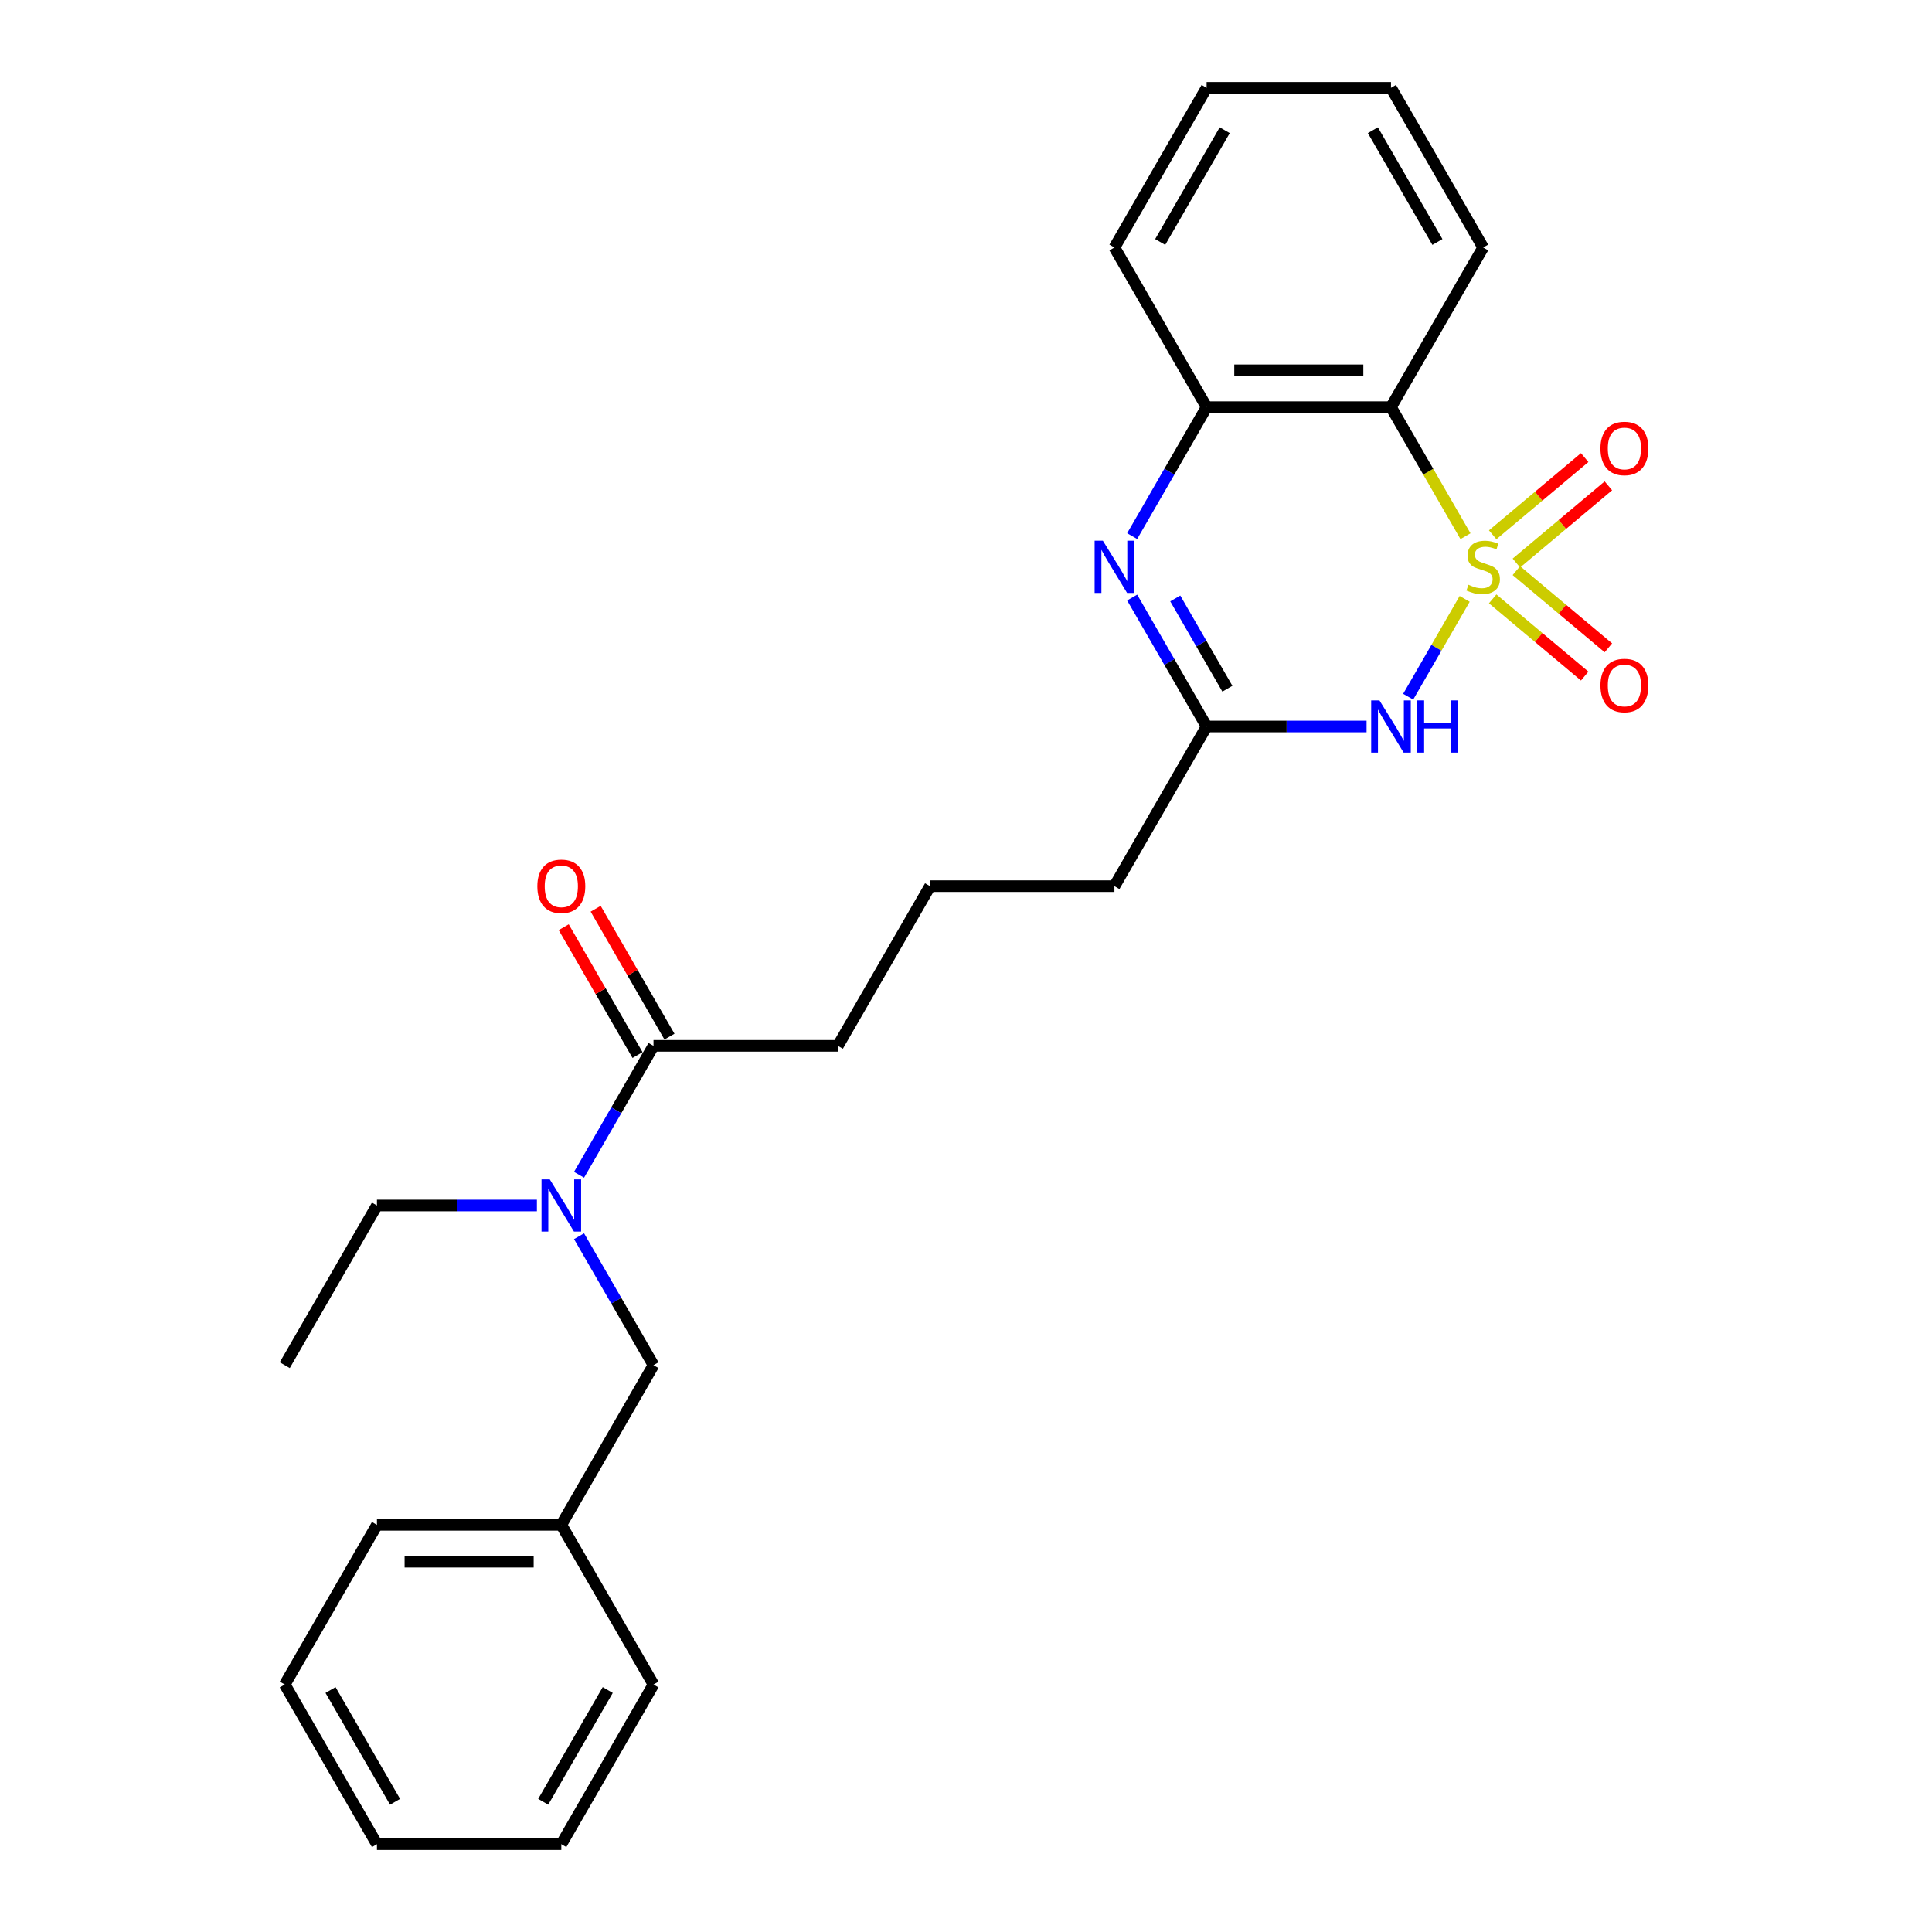<?xml version='1.0' encoding='iso-8859-1'?>
<svg version='1.1' baseProfile='full'
              xmlns='http://www.w3.org/2000/svg'
                      xmlns:rdkit='http://www.rdkit.org/xml'
                      xmlns:xlink='http://www.w3.org/1999/xlink'
                  xml:space='preserve'
width='1000px' height='1000px' viewBox='0 0 1000 1000'>
<!-- END OF HEADER -->
<rect style='opacity:1.0;fill:#FFFFFF;stroke:none' width='1000' height='1000' x='0' y='0'> </rect>
<path class='bond-0' d='M 758.11,309.974 L 743.492,335.294' style='fill:none;fill-rule:evenodd;stroke:#CCCC00;stroke-width:6px;stroke-linecap:butt;stroke-linejoin:miter;stroke-opacity:1' />
<path class='bond-0' d='M 743.492,335.294 L 728.874,360.613' style='fill:none;fill-rule:evenodd;stroke:#0000FF;stroke-width:6px;stroke-linecap:butt;stroke-linejoin:miter;stroke-opacity:1' />
<path class='bond-1' d='M 758.529,277.528 L 739.25,244.136' style='fill:none;fill-rule:evenodd;stroke:#CCCC00;stroke-width:6px;stroke-linecap:butt;stroke-linejoin:miter;stroke-opacity:1' />
<path class='bond-1' d='M 739.25,244.136 L 719.971,210.744' style='fill:none;fill-rule:evenodd;stroke:#000000;stroke-width:6px;stroke-linecap:butt;stroke-linejoin:miter;stroke-opacity:1' />
<path class='bond-5' d='M 784.871,291.426 L 808.682,271.446' style='fill:none;fill-rule:evenodd;stroke:#CCCC00;stroke-width:6px;stroke-linecap:butt;stroke-linejoin:miter;stroke-opacity:1' />
<path class='bond-5' d='M 808.682,271.446 L 832.493,251.467' style='fill:none;fill-rule:evenodd;stroke:#FF0000;stroke-width:6px;stroke-linecap:butt;stroke-linejoin:miter;stroke-opacity:1' />
<path class='bond-5' d='M 772.603,276.805 L 796.414,256.826' style='fill:none;fill-rule:evenodd;stroke:#CCCC00;stroke-width:6px;stroke-linecap:butt;stroke-linejoin:miter;stroke-opacity:1' />
<path class='bond-5' d='M 796.414,256.826 L 820.224,236.846' style='fill:none;fill-rule:evenodd;stroke:#FF0000;stroke-width:6px;stroke-linecap:butt;stroke-linejoin:miter;stroke-opacity:1' />
<path class='bond-6' d='M 772.603,309.971 L 796.414,329.951' style='fill:none;fill-rule:evenodd;stroke:#CCCC00;stroke-width:6px;stroke-linecap:butt;stroke-linejoin:miter;stroke-opacity:1' />
<path class='bond-6' d='M 796.414,329.951 L 820.224,349.931' style='fill:none;fill-rule:evenodd;stroke:#FF0000;stroke-width:6px;stroke-linecap:butt;stroke-linejoin:miter;stroke-opacity:1' />
<path class='bond-6' d='M 784.871,295.351 L 808.682,315.33' style='fill:none;fill-rule:evenodd;stroke:#CCCC00;stroke-width:6px;stroke-linecap:butt;stroke-linejoin:miter;stroke-opacity:1' />
<path class='bond-6' d='M 808.682,315.33 L 832.493,335.31' style='fill:none;fill-rule:evenodd;stroke:#FF0000;stroke-width:6px;stroke-linecap:butt;stroke-linejoin:miter;stroke-opacity:1' />
<path class='bond-3' d='M 707.336,376.033 L 665.939,376.033' style='fill:none;fill-rule:evenodd;stroke:#0000FF;stroke-width:6px;stroke-linecap:butt;stroke-linejoin:miter;stroke-opacity:1' />
<path class='bond-3' d='M 665.939,376.033 L 624.541,376.033' style='fill:none;fill-rule:evenodd;stroke:#000000;stroke-width:6px;stroke-linecap:butt;stroke-linejoin:miter;stroke-opacity:1' />
<path class='bond-4' d='M 719.971,210.744 L 624.541,210.744' style='fill:none;fill-rule:evenodd;stroke:#000000;stroke-width:6px;stroke-linecap:butt;stroke-linejoin:miter;stroke-opacity:1' />
<path class='bond-4' d='M 705.657,191.658 L 638.856,191.658' style='fill:none;fill-rule:evenodd;stroke:#000000;stroke-width:6px;stroke-linecap:butt;stroke-linejoin:miter;stroke-opacity:1' />
<path class='bond-12' d='M 719.971,210.744 L 767.686,128.099' style='fill:none;fill-rule:evenodd;stroke:#000000;stroke-width:6px;stroke-linecap:butt;stroke-linejoin:miter;stroke-opacity:1' />
<path class='bond-2' d='M 586.005,277.49 L 605.273,244.117' style='fill:none;fill-rule:evenodd;stroke:#0000FF;stroke-width:6px;stroke-linecap:butt;stroke-linejoin:miter;stroke-opacity:1' />
<path class='bond-2' d='M 605.273,244.117 L 624.541,210.744' style='fill:none;fill-rule:evenodd;stroke:#000000;stroke-width:6px;stroke-linecap:butt;stroke-linejoin:miter;stroke-opacity:1' />
<path class='bond-26' d='M 586.005,309.287 L 605.273,342.66' style='fill:none;fill-rule:evenodd;stroke:#0000FF;stroke-width:6px;stroke-linecap:butt;stroke-linejoin:miter;stroke-opacity:1' />
<path class='bond-26' d='M 605.273,342.66 L 624.541,376.033' style='fill:none;fill-rule:evenodd;stroke:#000000;stroke-width:6px;stroke-linecap:butt;stroke-linejoin:miter;stroke-opacity:1' />
<path class='bond-26' d='M 608.315,309.756 L 621.802,333.117' style='fill:none;fill-rule:evenodd;stroke:#0000FF;stroke-width:6px;stroke-linecap:butt;stroke-linejoin:miter;stroke-opacity:1' />
<path class='bond-26' d='M 621.802,333.117 L 635.29,356.478' style='fill:none;fill-rule:evenodd;stroke:#000000;stroke-width:6px;stroke-linecap:butt;stroke-linejoin:miter;stroke-opacity:1' />
<path class='bond-13' d='M 624.541,376.033 L 576.826,458.678' style='fill:none;fill-rule:evenodd;stroke:#000000;stroke-width:6px;stroke-linecap:butt;stroke-linejoin:miter;stroke-opacity:1' />
<path class='bond-15' d='M 624.541,210.744 L 576.826,128.099' style='fill:none;fill-rule:evenodd;stroke:#000000;stroke-width:6px;stroke-linecap:butt;stroke-linejoin:miter;stroke-opacity:1' />
<path class='bond-7' d='M 338.252,541.322 L 433.682,541.322' style='fill:none;fill-rule:evenodd;stroke:#000000;stroke-width:6px;stroke-linecap:butt;stroke-linejoin:miter;stroke-opacity:1' />
<path class='bond-8' d='M 338.252,541.322 L 318.984,574.695' style='fill:none;fill-rule:evenodd;stroke:#000000;stroke-width:6px;stroke-linecap:butt;stroke-linejoin:miter;stroke-opacity:1' />
<path class='bond-8' d='M 318.984,574.695 L 299.716,608.068' style='fill:none;fill-rule:evenodd;stroke:#0000FF;stroke-width:6px;stroke-linecap:butt;stroke-linejoin:miter;stroke-opacity:1' />
<path class='bond-10' d='M 346.516,536.551 L 327.414,503.464' style='fill:none;fill-rule:evenodd;stroke:#000000;stroke-width:6px;stroke-linecap:butt;stroke-linejoin:miter;stroke-opacity:1' />
<path class='bond-10' d='M 327.414,503.464 L 308.311,470.377' style='fill:none;fill-rule:evenodd;stroke:#FF0000;stroke-width:6px;stroke-linecap:butt;stroke-linejoin:miter;stroke-opacity:1' />
<path class='bond-10' d='M 329.987,546.094 L 310.885,513.007' style='fill:none;fill-rule:evenodd;stroke:#000000;stroke-width:6px;stroke-linecap:butt;stroke-linejoin:miter;stroke-opacity:1' />
<path class='bond-10' d='M 310.885,513.007 L 291.782,479.92' style='fill:none;fill-rule:evenodd;stroke:#FF0000;stroke-width:6px;stroke-linecap:butt;stroke-linejoin:miter;stroke-opacity:1' />
<path class='bond-9' d='M 299.716,639.866 L 318.984,673.239' style='fill:none;fill-rule:evenodd;stroke:#0000FF;stroke-width:6px;stroke-linecap:butt;stroke-linejoin:miter;stroke-opacity:1' />
<path class='bond-9' d='M 318.984,673.239 L 338.252,706.612' style='fill:none;fill-rule:evenodd;stroke:#000000;stroke-width:6px;stroke-linecap:butt;stroke-linejoin:miter;stroke-opacity:1' />
<path class='bond-16' d='M 277.902,623.967 L 236.505,623.967' style='fill:none;fill-rule:evenodd;stroke:#0000FF;stroke-width:6px;stroke-linecap:butt;stroke-linejoin:miter;stroke-opacity:1' />
<path class='bond-16' d='M 236.505,623.967 L 195.107,623.967' style='fill:none;fill-rule:evenodd;stroke:#000000;stroke-width:6px;stroke-linecap:butt;stroke-linejoin:miter;stroke-opacity:1' />
<path class='bond-11' d='M 338.252,706.612 L 290.537,789.256' style='fill:none;fill-rule:evenodd;stroke:#000000;stroke-width:6px;stroke-linecap:butt;stroke-linejoin:miter;stroke-opacity:1' />
<path class='bond-18' d='M 290.537,789.256 L 195.107,789.256' style='fill:none;fill-rule:evenodd;stroke:#000000;stroke-width:6px;stroke-linecap:butt;stroke-linejoin:miter;stroke-opacity:1' />
<path class='bond-18' d='M 276.223,808.342 L 209.422,808.342' style='fill:none;fill-rule:evenodd;stroke:#000000;stroke-width:6px;stroke-linecap:butt;stroke-linejoin:miter;stroke-opacity:1' />
<path class='bond-19' d='M 290.537,789.256 L 338.252,871.901' style='fill:none;fill-rule:evenodd;stroke:#000000;stroke-width:6px;stroke-linecap:butt;stroke-linejoin:miter;stroke-opacity:1' />
<path class='bond-21' d='M 767.686,128.099 L 719.971,45.455' style='fill:none;fill-rule:evenodd;stroke:#000000;stroke-width:6px;stroke-linecap:butt;stroke-linejoin:miter;stroke-opacity:1' />
<path class='bond-21' d='M 744,125.245 L 710.599,67.394' style='fill:none;fill-rule:evenodd;stroke:#000000;stroke-width:6px;stroke-linecap:butt;stroke-linejoin:miter;stroke-opacity:1' />
<path class='bond-17' d='M 576.826,458.678 L 481.397,458.678' style='fill:none;fill-rule:evenodd;stroke:#000000;stroke-width:6px;stroke-linecap:butt;stroke-linejoin:miter;stroke-opacity:1' />
<path class='bond-14' d='M 433.682,541.322 L 481.397,458.678' style='fill:none;fill-rule:evenodd;stroke:#000000;stroke-width:6px;stroke-linecap:butt;stroke-linejoin:miter;stroke-opacity:1' />
<path class='bond-27' d='M 576.826,128.099 L 624.541,45.455' style='fill:none;fill-rule:evenodd;stroke:#000000;stroke-width:6px;stroke-linecap:butt;stroke-linejoin:miter;stroke-opacity:1' />
<path class='bond-27' d='M 600.513,125.245 L 633.913,67.394' style='fill:none;fill-rule:evenodd;stroke:#000000;stroke-width:6px;stroke-linecap:butt;stroke-linejoin:miter;stroke-opacity:1' />
<path class='bond-20' d='M 195.107,623.967 L 147.392,706.612' style='fill:none;fill-rule:evenodd;stroke:#000000;stroke-width:6px;stroke-linecap:butt;stroke-linejoin:miter;stroke-opacity:1' />
<path class='bond-23' d='M 195.107,789.256 L 147.392,871.901' style='fill:none;fill-rule:evenodd;stroke:#000000;stroke-width:6px;stroke-linecap:butt;stroke-linejoin:miter;stroke-opacity:1' />
<path class='bond-24' d='M 338.252,871.901 L 290.537,954.545' style='fill:none;fill-rule:evenodd;stroke:#000000;stroke-width:6px;stroke-linecap:butt;stroke-linejoin:miter;stroke-opacity:1' />
<path class='bond-24' d='M 314.566,874.755 L 281.165,932.606' style='fill:none;fill-rule:evenodd;stroke:#000000;stroke-width:6px;stroke-linecap:butt;stroke-linejoin:miter;stroke-opacity:1' />
<path class='bond-22' d='M 719.971,45.455 L 624.541,45.455' style='fill:none;fill-rule:evenodd;stroke:#000000;stroke-width:6px;stroke-linecap:butt;stroke-linejoin:miter;stroke-opacity:1' />
<path class='bond-28' d='M 147.392,871.901 L 195.107,954.545' style='fill:none;fill-rule:evenodd;stroke:#000000;stroke-width:6px;stroke-linecap:butt;stroke-linejoin:miter;stroke-opacity:1' />
<path class='bond-28' d='M 171.078,874.755 L 204.479,932.606' style='fill:none;fill-rule:evenodd;stroke:#000000;stroke-width:6px;stroke-linecap:butt;stroke-linejoin:miter;stroke-opacity:1' />
<path class='bond-25' d='M 290.537,954.545 L 195.107,954.545' style='fill:none;fill-rule:evenodd;stroke:#000000;stroke-width:6px;stroke-linecap:butt;stroke-linejoin:miter;stroke-opacity:1' />
<path  class='atom-0' d='M 760.052 302.664
Q 760.357 302.779, 761.617 303.313
Q 762.876 303.848, 764.251 304.191
Q 765.663 304.496, 767.037 304.496
Q 769.595 304.496, 771.083 303.275
Q 772.572 302.015, 772.572 299.839
Q 772.572 298.351, 771.809 297.435
Q 771.083 296.519, 769.938 296.022
Q 768.793 295.526, 766.884 294.953
Q 764.48 294.228, 763.029 293.541
Q 761.617 292.854, 760.586 291.403
Q 759.594 289.953, 759.594 287.51
Q 759.594 284.113, 761.884 282.013
Q 764.212 279.914, 768.793 279.914
Q 771.923 279.914, 775.473 281.402
L 774.595 284.342
Q 771.351 283.006, 768.908 283.006
Q 766.274 283.006, 764.823 284.113
Q 763.373 285.181, 763.411 287.052
Q 763.411 288.502, 764.136 289.38
Q 764.899 290.258, 765.968 290.755
Q 767.075 291.251, 768.908 291.823
Q 771.351 292.587, 772.801 293.35
Q 774.252 294.114, 775.282 295.679
Q 776.351 297.206, 776.351 299.839
Q 776.351 303.58, 773.832 305.603
Q 771.351 307.588, 767.19 307.588
Q 764.785 307.588, 762.953 307.054
Q 761.159 306.558, 759.021 305.68
L 760.052 302.664
' fill='#CCCC00'/>
<path  class='atom-1' d='M 713.997 362.52
L 722.853 376.835
Q 723.731 378.247, 725.143 380.805
Q 726.556 383.362, 726.632 383.515
L 726.632 362.52
L 730.22 362.52
L 730.22 389.546
L 726.518 389.546
L 717.013 373.895
Q 715.906 372.063, 714.722 369.964
Q 713.577 367.864, 713.234 367.215
L 713.234 389.546
L 709.722 389.546
L 709.722 362.52
L 713.997 362.52
' fill='#0000FF'/>
<path  class='atom-1' d='M 733.465 362.52
L 737.129 362.52
L 737.129 374.01
L 750.948 374.01
L 750.948 362.52
L 754.612 362.52
L 754.612 389.546
L 750.948 389.546
L 750.948 377.064
L 737.129 377.064
L 737.129 389.546
L 733.465 389.546
L 733.465 362.52
' fill='#0000FF'/>
<path  class='atom-3' d='M 570.853 279.876
L 579.708 294.19
Q 580.586 295.602, 581.999 298.16
Q 583.411 300.717, 583.487 300.87
L 583.487 279.876
L 587.076 279.876
L 587.076 306.901
L 583.373 306.901
L 573.868 291.251
Q 572.761 289.419, 571.578 287.319
Q 570.433 285.22, 570.089 284.571
L 570.089 306.901
L 566.577 306.901
L 566.577 279.876
L 570.853 279.876
' fill='#0000FF'/>
<path  class='atom-6' d='M 828.384 232.124
Q 828.384 225.634, 831.59 222.008
Q 834.796 218.382, 840.789 218.382
Q 846.782 218.382, 849.989 222.008
Q 853.195 225.634, 853.195 232.124
Q 853.195 238.689, 849.951 242.43
Q 846.706 246.133, 840.789 246.133
Q 834.835 246.133, 831.59 242.43
Q 828.384 238.727, 828.384 232.124
M 840.789 243.079
Q 844.912 243.079, 847.126 240.331
Q 849.378 237.544, 849.378 232.124
Q 849.378 226.818, 847.126 224.146
Q 844.912 221.436, 840.789 221.436
Q 836.667 221.436, 834.415 224.108
Q 832.201 226.78, 832.201 232.124
Q 832.201 237.582, 834.415 240.331
Q 836.667 243.079, 840.789 243.079
' fill='#FF0000'/>
<path  class='atom-7' d='M 828.384 354.806
Q 828.384 348.317, 831.59 344.69
Q 834.796 341.064, 840.789 341.064
Q 846.782 341.064, 849.989 344.69
Q 853.195 348.317, 853.195 354.806
Q 853.195 361.371, 849.951 365.112
Q 846.706 368.815, 840.789 368.815
Q 834.835 368.815, 831.59 365.112
Q 828.384 361.41, 828.384 354.806
M 840.789 365.761
Q 844.912 365.761, 847.126 363.013
Q 849.378 360.226, 849.378 354.806
Q 849.378 349.5, 847.126 346.828
Q 844.912 344.118, 840.789 344.118
Q 836.667 344.118, 834.415 346.79
Q 832.201 349.462, 832.201 354.806
Q 832.201 360.264, 834.415 363.013
Q 836.667 365.761, 840.789 365.761
' fill='#FF0000'/>
<path  class='atom-9' d='M 284.563 610.454
L 293.419 624.769
Q 294.297 626.181, 295.709 628.738
Q 297.122 631.296, 297.198 631.449
L 297.198 610.454
L 300.786 610.454
L 300.786 637.48
L 297.084 637.48
L 287.579 621.829
Q 286.472 619.997, 285.288 617.898
Q 284.143 615.798, 283.8 615.149
L 283.8 637.48
L 280.288 637.48
L 280.288 610.454
L 284.563 610.454
' fill='#0000FF'/>
<path  class='atom-11' d='M 278.131 458.754
Q 278.131 452.265, 281.338 448.638
Q 284.544 445.012, 290.537 445.012
Q 296.53 445.012, 299.736 448.638
Q 302.943 452.265, 302.943 458.754
Q 302.943 465.32, 299.698 469.06
Q 296.454 472.763, 290.537 472.763
Q 284.582 472.763, 281.338 469.06
Q 278.131 465.358, 278.131 458.754
M 290.537 469.709
Q 294.66 469.709, 296.874 466.961
Q 299.126 464.174, 299.126 458.754
Q 299.126 453.448, 296.874 450.776
Q 294.66 448.066, 290.537 448.066
Q 286.414 448.066, 284.162 450.738
Q 281.948 453.41, 281.948 458.754
Q 281.948 464.213, 284.162 466.961
Q 286.414 469.709, 290.537 469.709
' fill='#FF0000'/>
</svg>
